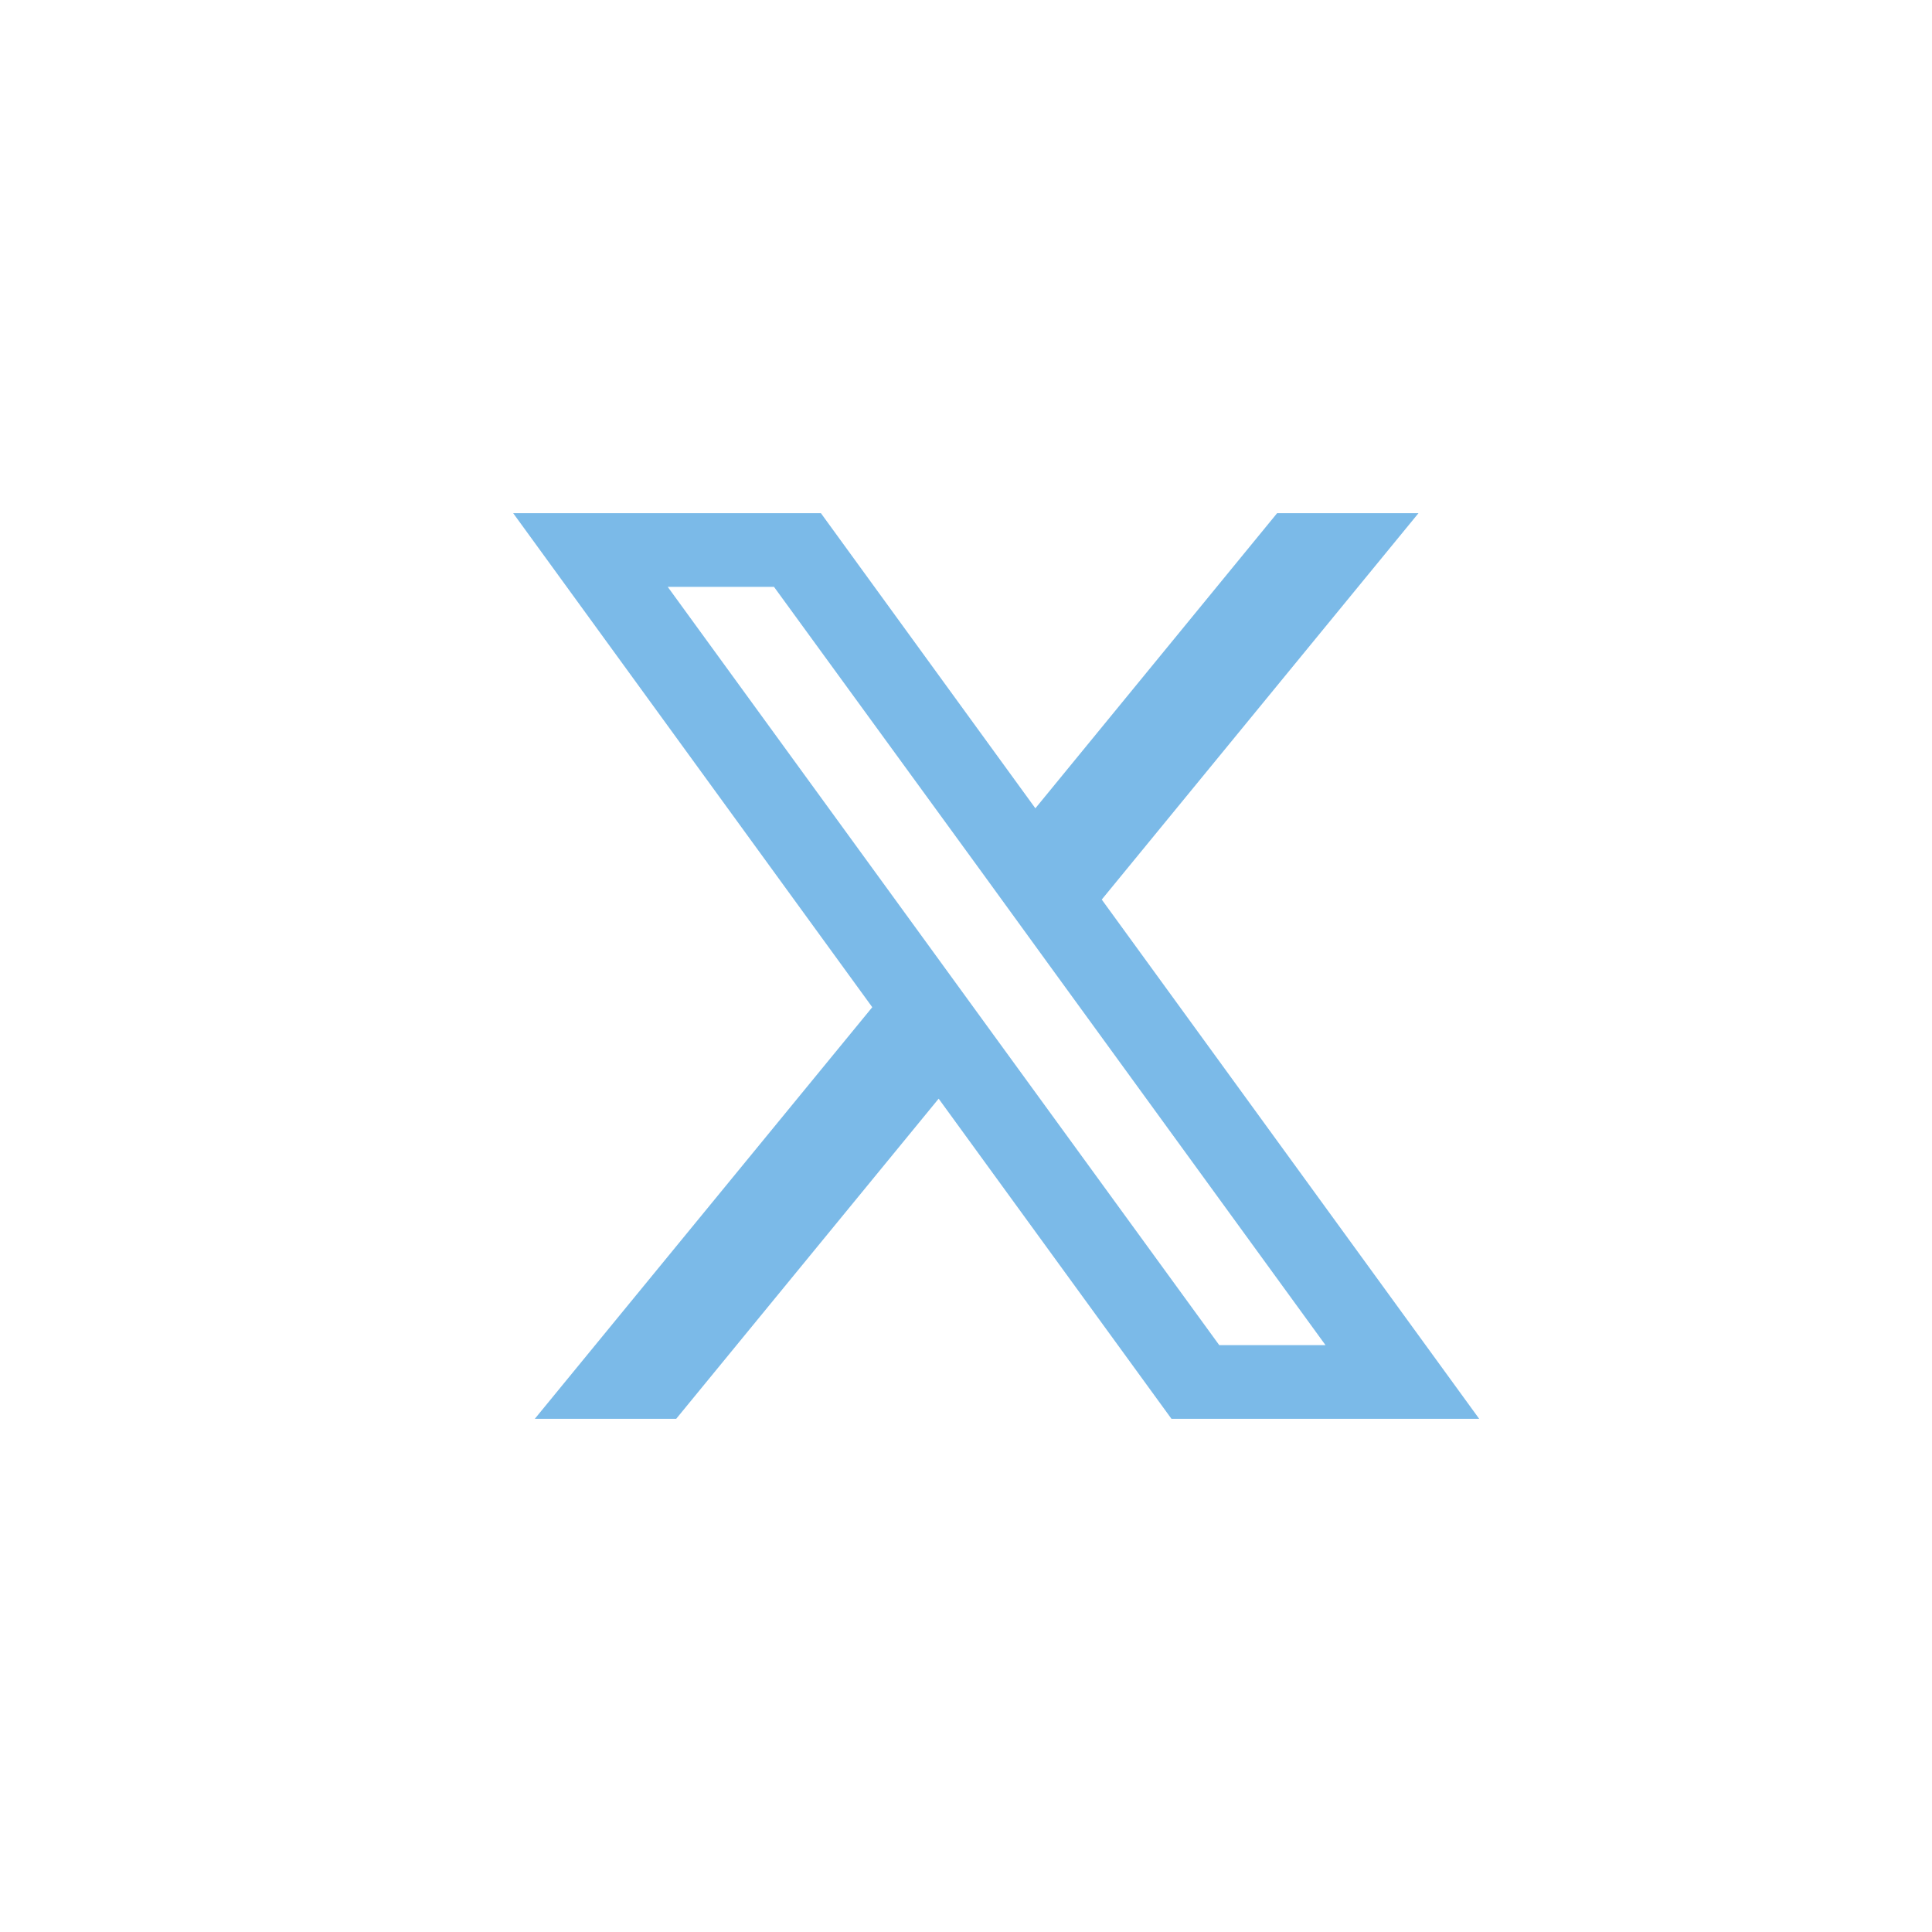 <?xml version="1.0" encoding="UTF-8" standalone="no"?>
<svg width="64" height="64" viewBox="0 0 64 64" fill="none" xmlns="http://www.w3.org/2000/svg">
<path d="M36.497 29.799L46.989 17H42.306L34.298 26.776L27.194 17H17L28.895 33.365L17.716 47H22.4L31.094 36.395L38.806 47H49L36.497 29.799ZM32.87 34.224L30.669 31.196L22.12 19.441H25.64L32.54 28.916L34.739 31.946L43.909 44.559H40.389L32.87 34.224Z" fill="#7BBAE8"/>
</svg>
